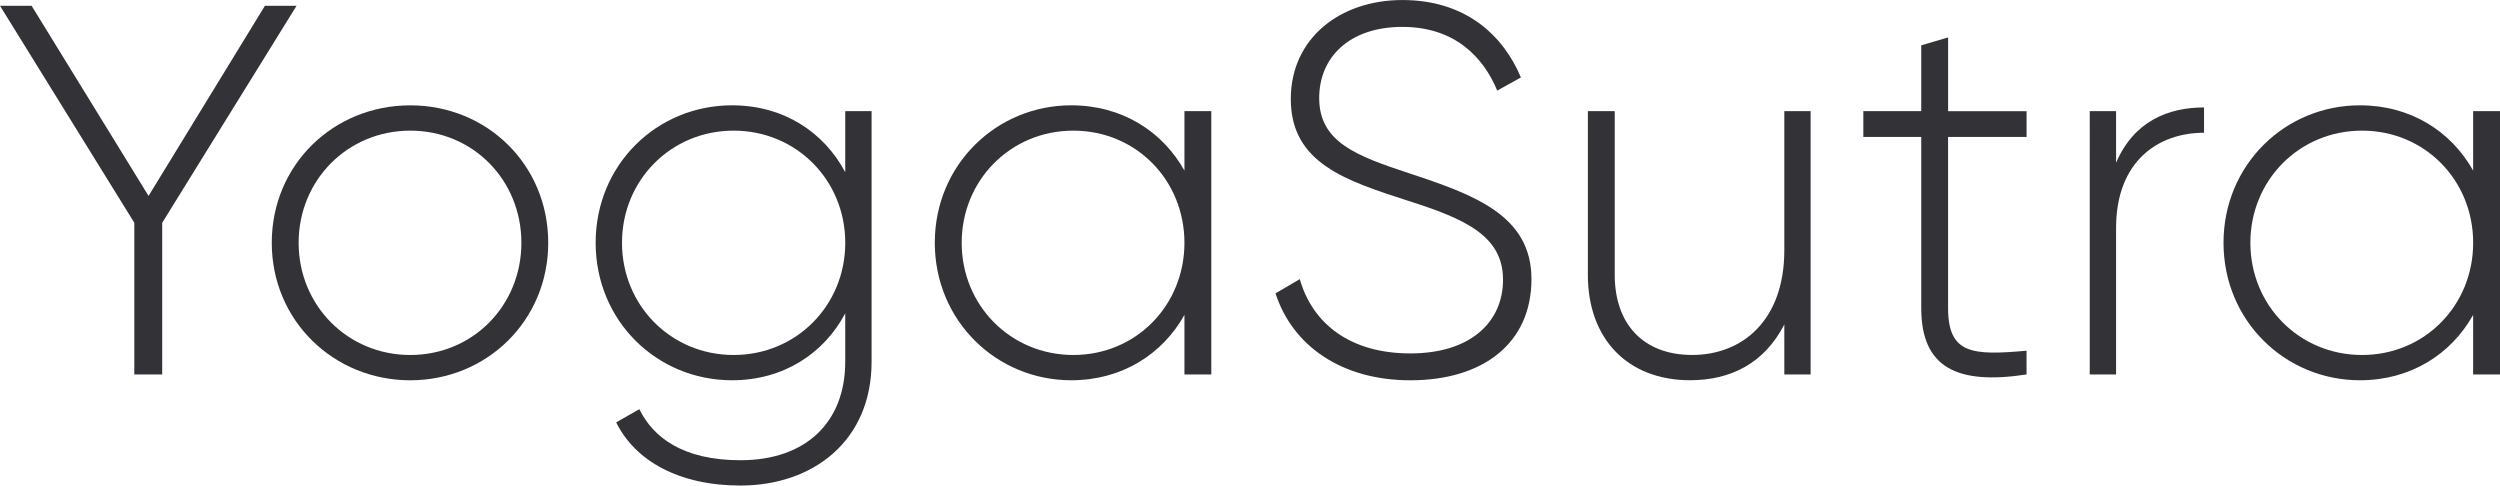 <?xml version="1.0" encoding="UTF-8"?> <svg xmlns="http://www.w3.org/2000/svg" id="Layer_2" data-name="Layer 2" viewBox="0 0 831.87 161.57"><defs><style> .cls-1 { fill: #333236; } </style></defs><g id="Layer_1-2" data-name="Layer 1"><g><path class="cls-1" d="M53.97,74.12v50.48h-9.28v-50.48L0,1.93h10.52l38.91,63.26L88.15,1.93h10.52l-44.7,72.2Z"></path><path class="cls-1" d="M90.43,80.79c0-25.94,20.5-45.74,46.08-45.74s45.91,19.8,45.91,45.74-20.5,45.75-45.91,45.75-46.08-19.8-46.08-45.75ZM173.49,80.79c0-20.86-16.12-37.32-36.97-37.32s-37.15,16.46-37.15,37.32,16.3,37.33,37.15,37.33,36.97-16.48,36.97-37.33Z"></path><path class="cls-1" d="M290.02,36.98v83.4c0,26.29-19.45,41.18-43.63,41.18-20.51,0-35.05-8.23-41.36-21.02l7.71-4.39c4.55,9.29,14.37,16.99,33.65,16.99,21.9,0,34.86-12.77,34.86-32.76v-16.11c-7.17,13.48-20.67,22.26-37.66,22.26-25.07,0-45.39-19.8-45.39-45.75s20.32-45.74,45.39-45.74c16.99,0,30.49,8.77,37.66,22.26v-20.33h8.77ZM281.26,80.79c0-20.86-16.29-37.32-37.14-37.32s-37.15,16.46-37.15,37.32,16.3,37.33,37.15,37.33,37.14-16.48,37.14-37.33Z"></path><path class="cls-1" d="M403.06,36.98v87.62h-8.94v-19.81c-7.36,13.14-20.85,21.74-37.68,21.74-24.88,0-45.39-19.8-45.39-45.75s20.51-45.74,45.39-45.74c16.83,0,30.32,8.59,37.68,21.72v-19.79h8.94ZM394.12,80.79c0-20.86-16.12-37.32-36.97-37.32s-37.15,16.46-37.15,37.32,16.3,37.33,37.15,37.33,36.97-16.48,36.97-37.33Z"></path><path class="cls-1" d="M424.44,97.61l8.06-4.73c4.2,14.72,16.64,24.72,36.79,24.72s30.84-10.52,30.84-24.54c0-14.73-12.96-20.33-31.71-26.29-20.51-6.65-38.91-12.44-38.91-33.81,0-20.16,16.3-32.95,37.15-32.95s33.46,11.57,39.42,25.76l-7.88,4.38c-4.56-11.03-14.03-21.2-31.55-21.2s-27.69,9.99-27.69,23.66c0,14.72,12.44,19.28,29.97,25.06,21.73,7.18,40.66,14.02,40.66,35.22s-15.94,33.65-40.31,33.65c-22.96,0-39.25-11.57-44.85-28.92Z"></path><path class="cls-1" d="M602.48,36.98v87.62h-8.75v-16.65c-6.65,12.96-17.88,18.57-31.37,18.57-20.86,0-34-13.84-34-35.06v-54.49h8.94v54.49c0,16.13,9.29,26.65,25.76,26.65s30.67-11.23,30.67-34.88v-46.26h8.75Z"></path><path class="cls-1" d="M648.22,45.56v56.95c0,15.42,8.24,15.77,26.11,14.19v7.9c-22.94,3.5-35.04-2.11-35.04-22.09v-56.95h-19.27v-8.58h19.27V15.08l8.94-2.63v24.54h26.11v8.58h-26.11Z"></path><path class="cls-1" d="M733.39,35.76v8.41c-15.08,0-29.27,9.29-29.27,31.72v48.72h-8.76V36.98h8.76v17.17c5.96-13.84,17.35-18.4,29.27-18.4Z"></path><path class="cls-1" d="M831.87,36.98v87.62h-8.94v-19.81c-7.36,13.14-20.86,21.74-37.67,21.74-24.89,0-45.39-19.8-45.39-45.75s20.5-45.74,45.39-45.74c16.81,0,30.31,8.59,37.67,21.72v-19.79h8.94ZM822.94,80.79c0-20.86-16.13-37.32-36.98-37.32s-37.15,16.46-37.15,37.32,16.29,37.33,37.15,37.33,36.98-16.48,36.98-37.33Z"></path></g></g></svg> 